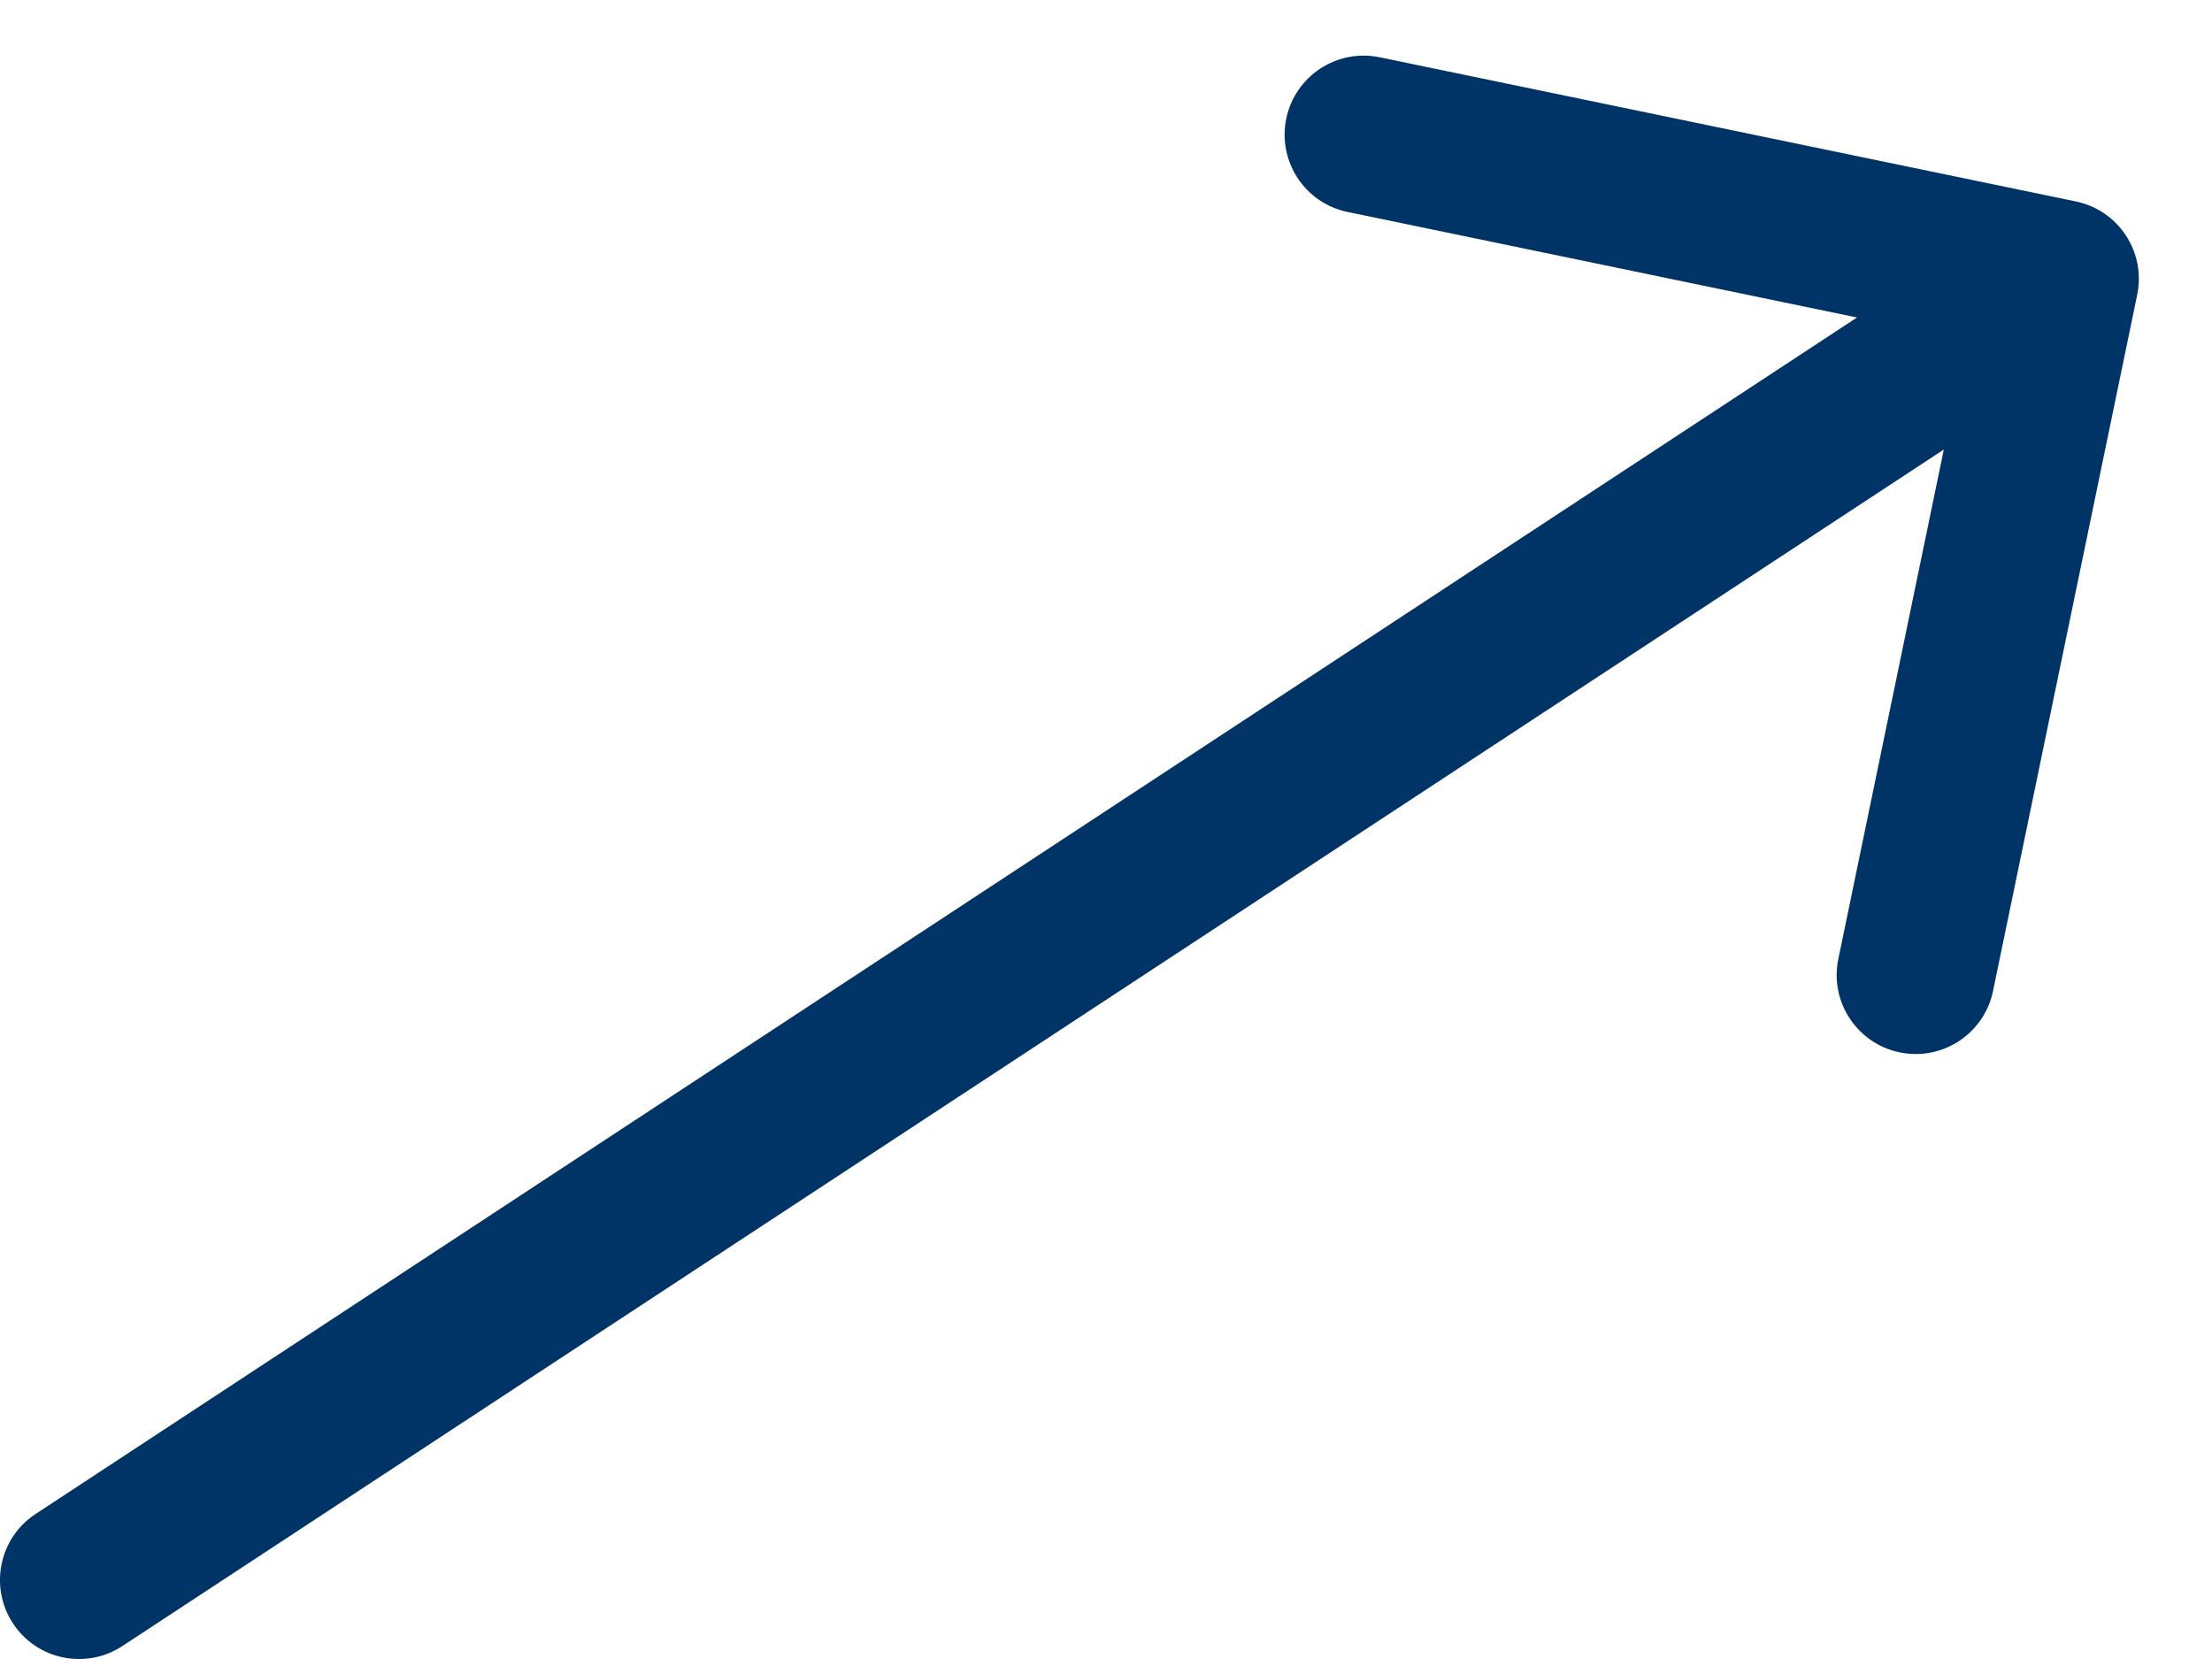 <svg width="28" height="21" viewBox="0 0 28 21" fill="none" xmlns="http://www.w3.org/2000/svg">
<path d="M0.451 19.164C-0.011 19.467 -0.139 20.087 0.164 20.549C0.467 21.011 1.087 21.139 1.549 20.836L1 20L0.451 19.164ZM27.053 3.732C27.165 3.191 26.818 2.662 26.277 2.55L17.464 0.725C16.923 0.613 16.394 0.961 16.282 1.501C16.17 2.042 16.517 2.571 17.058 2.683L24.892 4.306L23.27 12.139C23.158 12.68 23.506 13.209 24.046 13.321C24.587 13.433 25.116 13.086 25.228 12.545L27.053 3.732ZM1 20L1.549 20.836L26.623 4.365L26.074 3.529L25.525 2.693L0.451 19.164L1 20Z" fill="#003366"/>
</svg>
